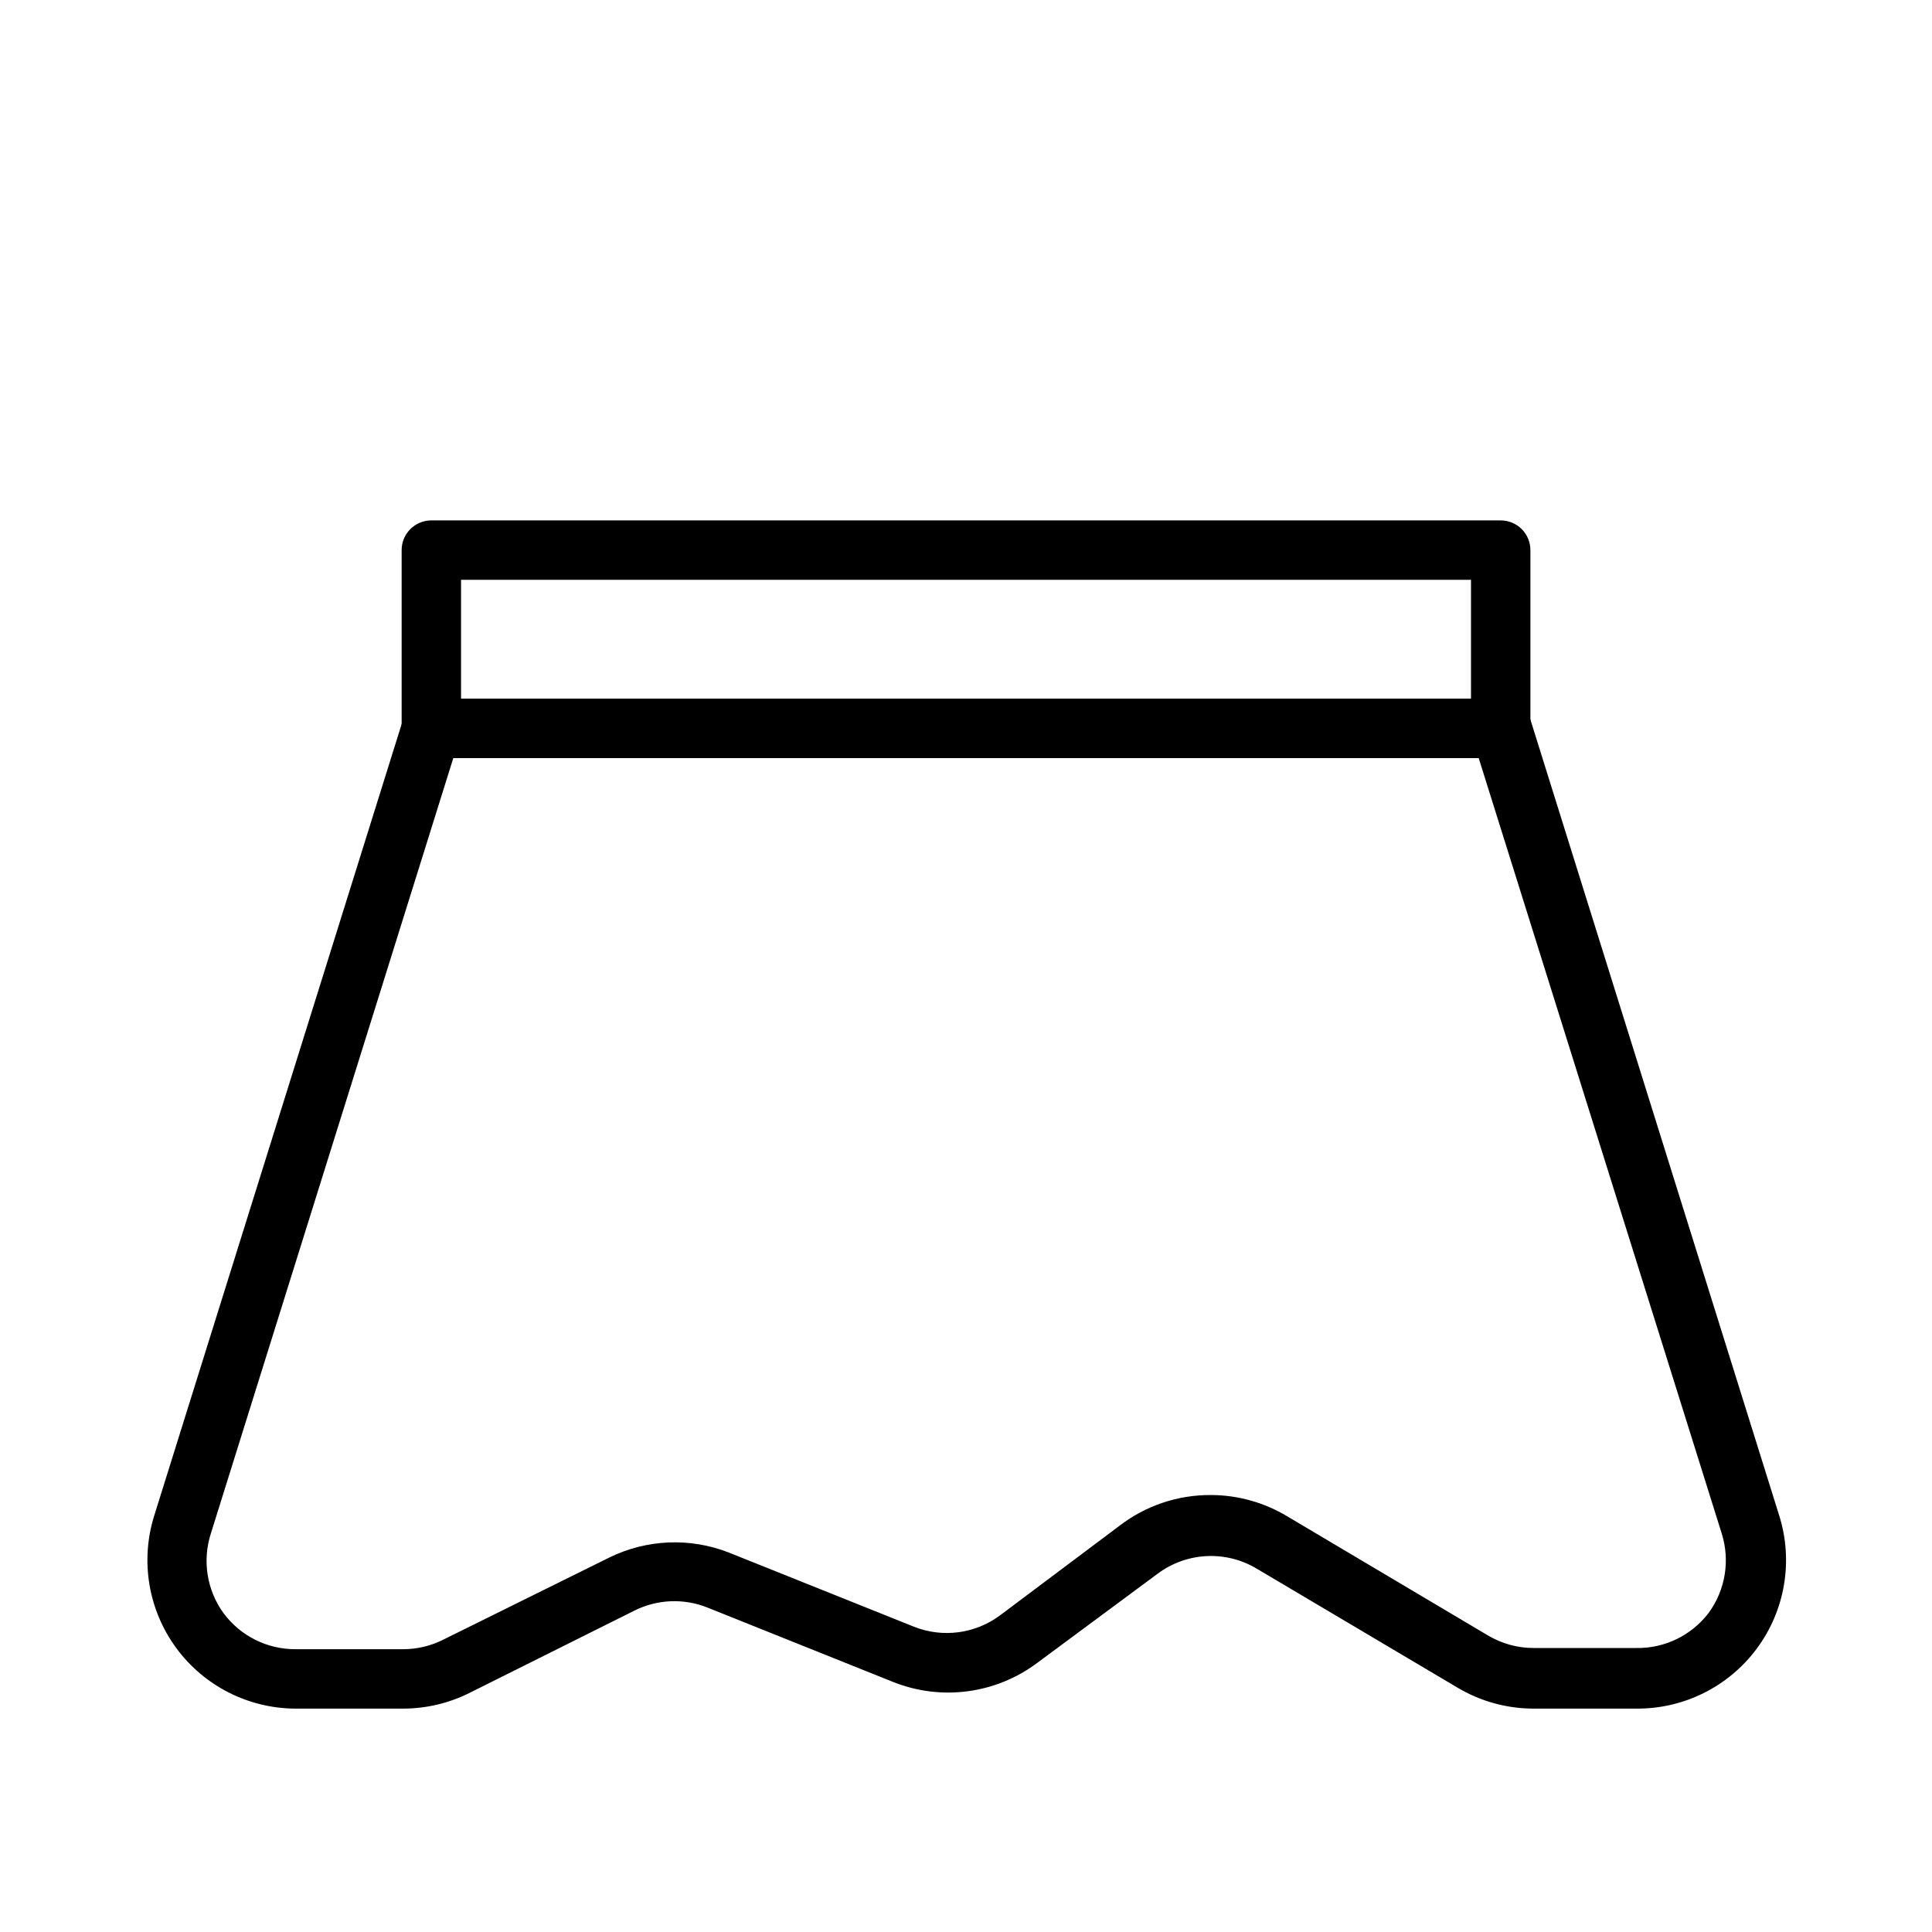 <?xml version="1.0" encoding="UTF-8"?>
<!-- Uploaded to: ICON Repo, www.iconrepo.com, Generator: ICON Repo Mixer Tools -->
<svg fill="#000000" width="800px" height="800px" version="1.1" viewBox="144 144 512 512" xmlns="http://www.w3.org/2000/svg">
 <g>
  <path d="m541.7 344.89h-283.39c-4.348 0-7.871-3.523-7.871-7.871v-47.234c0-4.348 3.523-7.871 7.871-7.871h283.39c2.086 0 4.09 0.828 5.566 2.305 1.477 1.477 2.305 3.481 2.305 5.566v47.234c0 2.086-0.828 4.09-2.305 5.566-1.477 1.477-3.481 2.305-5.566 2.305zm-275.52-15.746h267.65v-31.484h-267.65z"/>
  <path d="m577.59 596.8h-27.156c-7.125 0-14.117-1.93-20.23-5.59l-53.137-31.488c-4.019-2.414-8.668-3.574-13.352-3.336-4.68 0.238-9.188 1.867-12.941 4.672l-31.883 23.617c-10.996 8.246-25.5 10.156-38.258 5.039l-49.121-19.68c-6.269-2.519-13.32-2.234-19.363 0.785l-43.691 21.805c-5.449 2.734-11.461 4.16-17.555 4.176h-28.496c-12.516-0.008-24.281-5.969-31.695-16.051-7.41-10.086-9.586-23.094-5.856-35.039l65.969-211.05c1.027-3.269 4.051-5.496 7.477-5.512h283.39c3.57-0.16 6.805 2.102 7.871 5.512l65.969 211.05c3.75 12.012 1.531 25.094-5.973 35.199-7.504 10.102-19.387 16.008-31.973 15.891zm-112.65-56.602c7.133 0.02 14.125 1.98 20.23 5.668l53.059 31.488c3.684 2.219 7.902 3.387 12.203 3.383h27.16-0.004c7.519 0.141 14.648-3.309 19.211-9.285 4.453-6.078 5.738-13.918 3.461-21.098l-64.391-205.46h-271.74l-64.238 205.46c-2.32 7.156-1.094 14.992 3.309 21.098 4.492 6.094 11.633 9.664 19.207 9.602h28.496c3.664-0.008 7.277-0.871 10.547-2.519l44.086-21.805c9.852-4.812 21.262-5.297 31.488-1.34l49.121 19.68v0.004c7.672 3.066 16.387 1.902 22.984-3.07l31.488-23.617c6.965-5.371 15.531-8.254 24.324-8.188z"/>
 </g>
</svg>